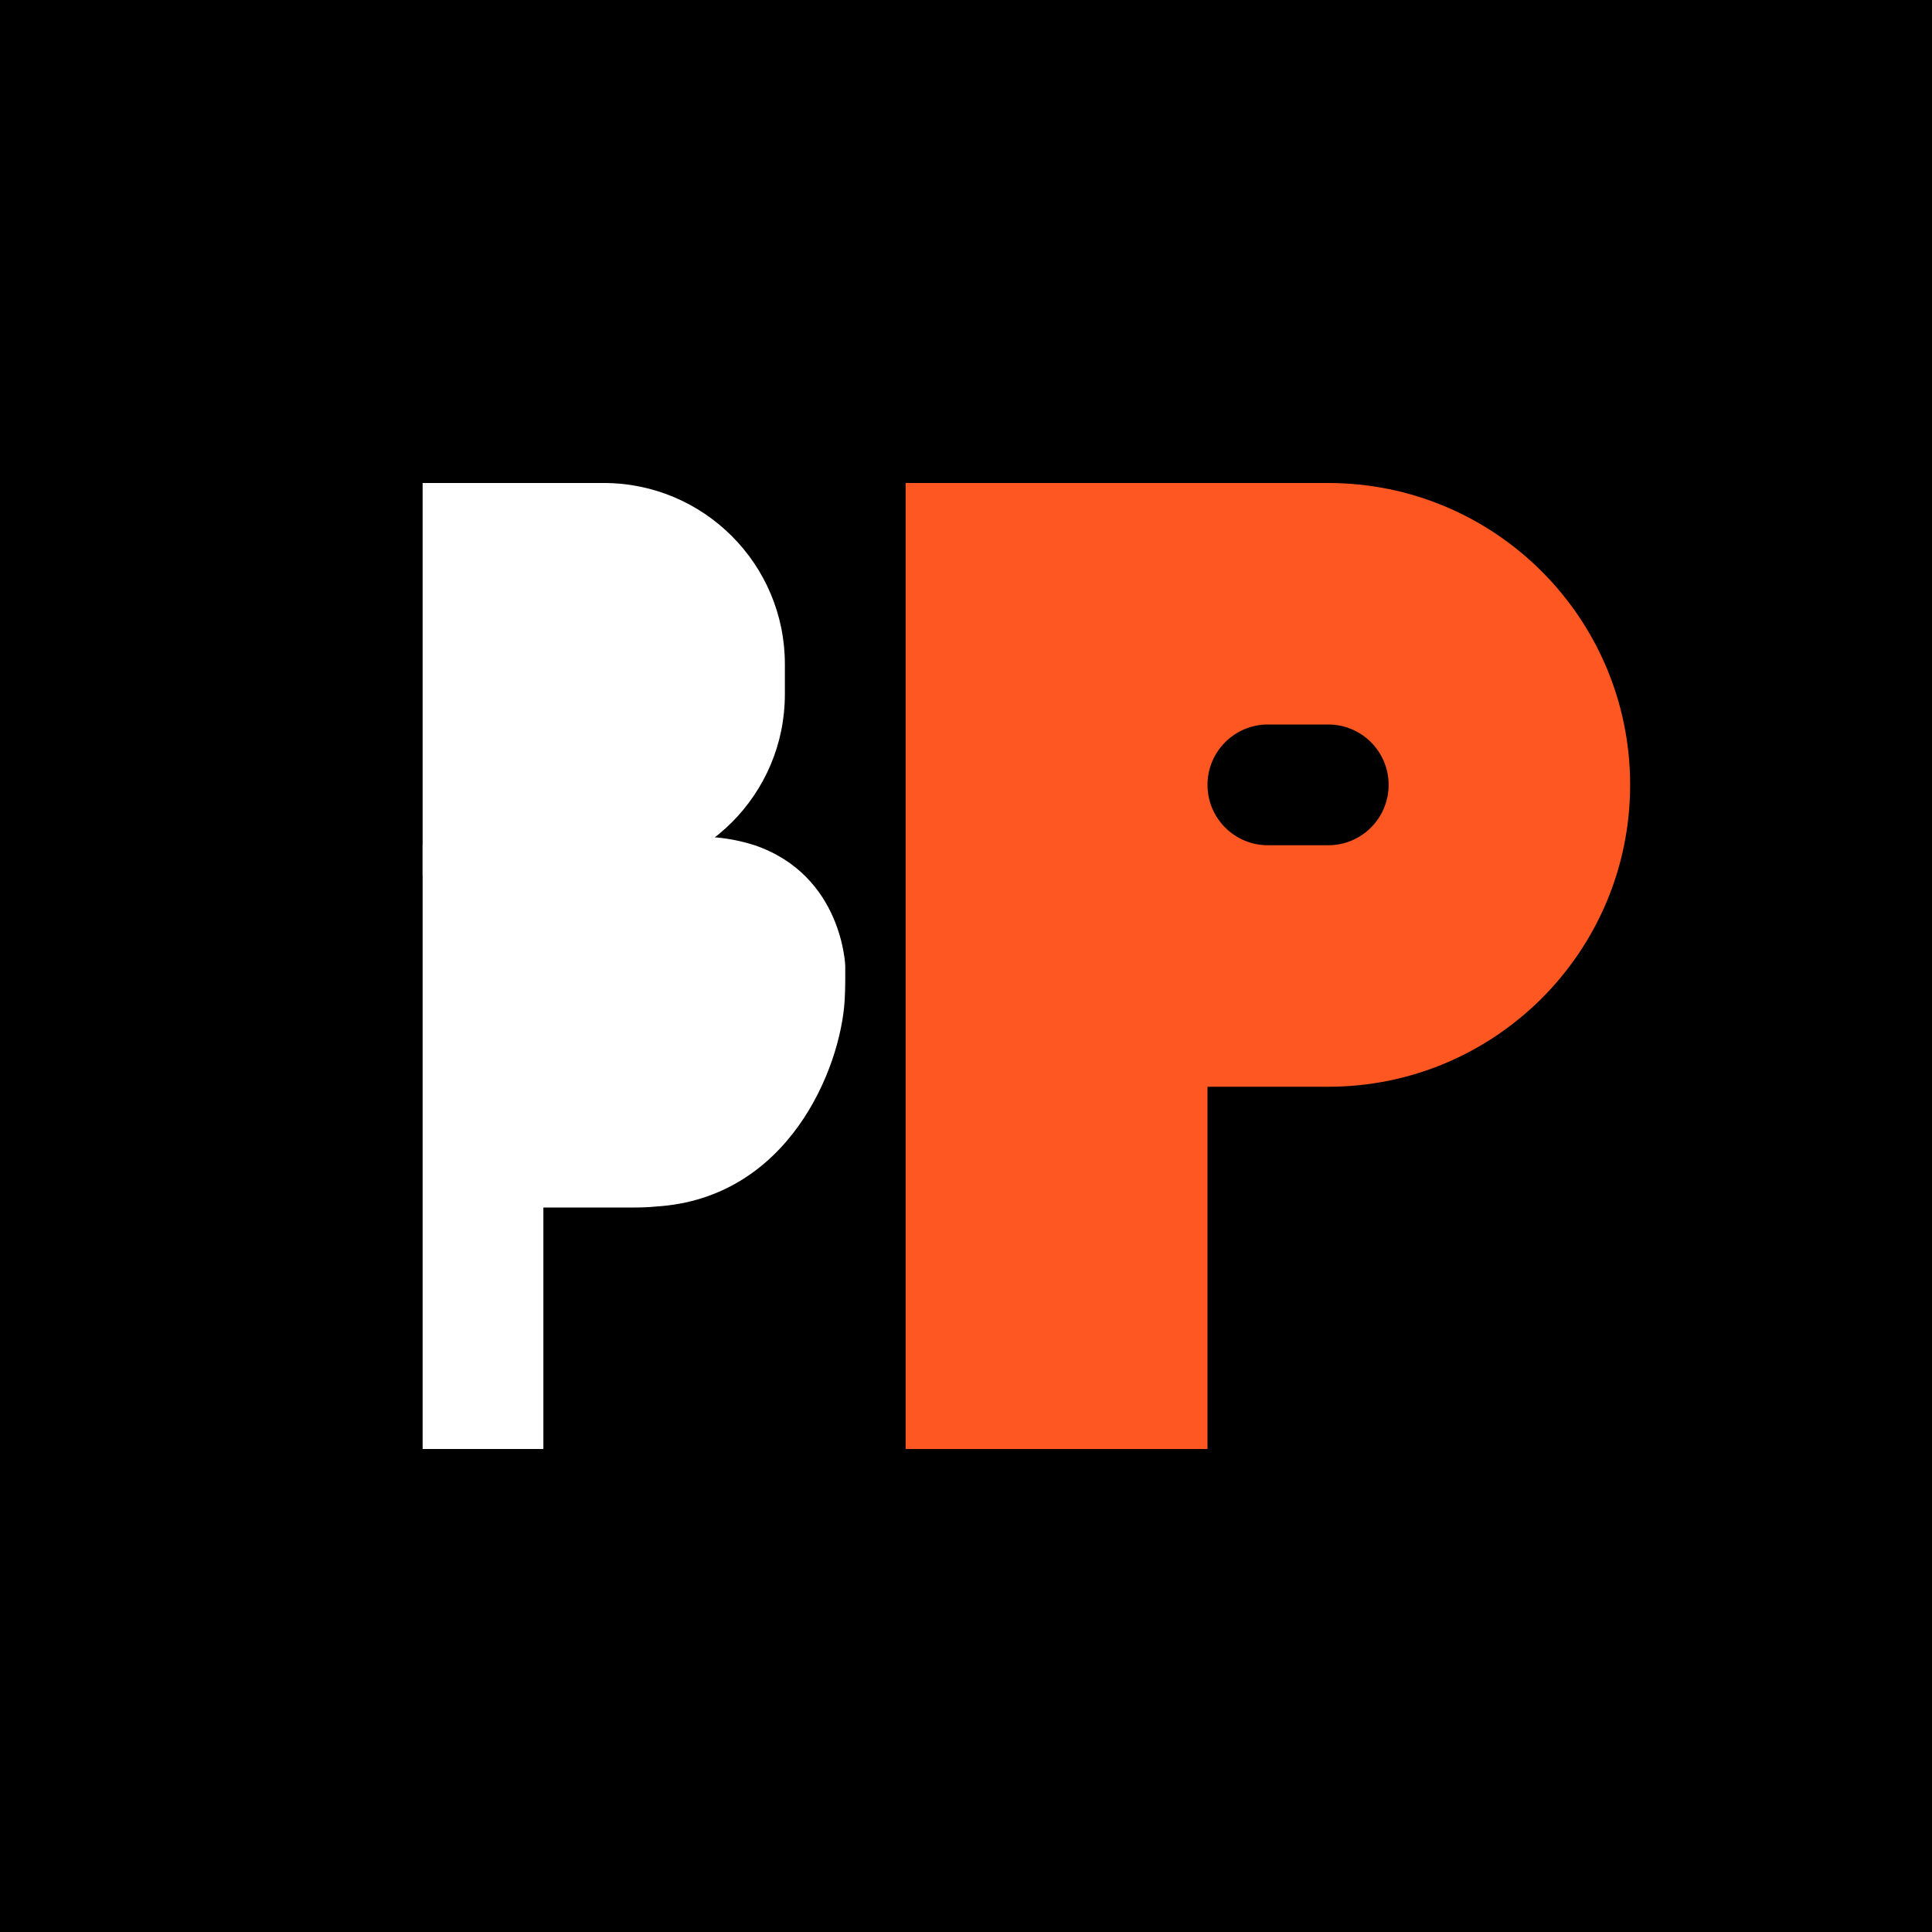 <?xml version="1.0" encoding="UTF-8" standalone="no"?>
<svg width="16" height="16" viewBox="0 0 16 16" fill="none" xmlns="http://www.w3.org/2000/svg">
  <rect width="16" height="16" fill="#000000"/>
  <path d="M3.5 7.25V4H5C5.828 4 6.5 4.672 6.5 5.5V5.75C6.5 6.578 5.828 7.25 5 7.25H3.5Z" fill="white"/>
  <path d="M3.5 8V12H4.5V10H5.25C5.311 10 5.372 9.998 5.432 9.992C6.531 9.925 6.961 8.848 6.995 8.286C6.998 8.231 7 8.175 7 8.12V8C7 8 6.979 7.25 6.25 7C5.75 6.84 5.358 7 5.358 7H3.5Z" fill="white"/>
  <path d="M7.5 4H11C12.381 4 13.5 5.119 13.5 6.5V6.5C13.5 7.881 12.381 9 11 9H10V12H7.5V4Z" fill="#FF5722"/>
  <path d="M10 6.5V6.5C10 6.776 10.224 7 10.5 7H11C11.276 7 11.5 6.776 11.5 6.5V6.5C11.5 6.224 11.276 6 11 6H10.5C10.224 6 10 6.224 10 6.5Z" fill="black"/>
</svg>